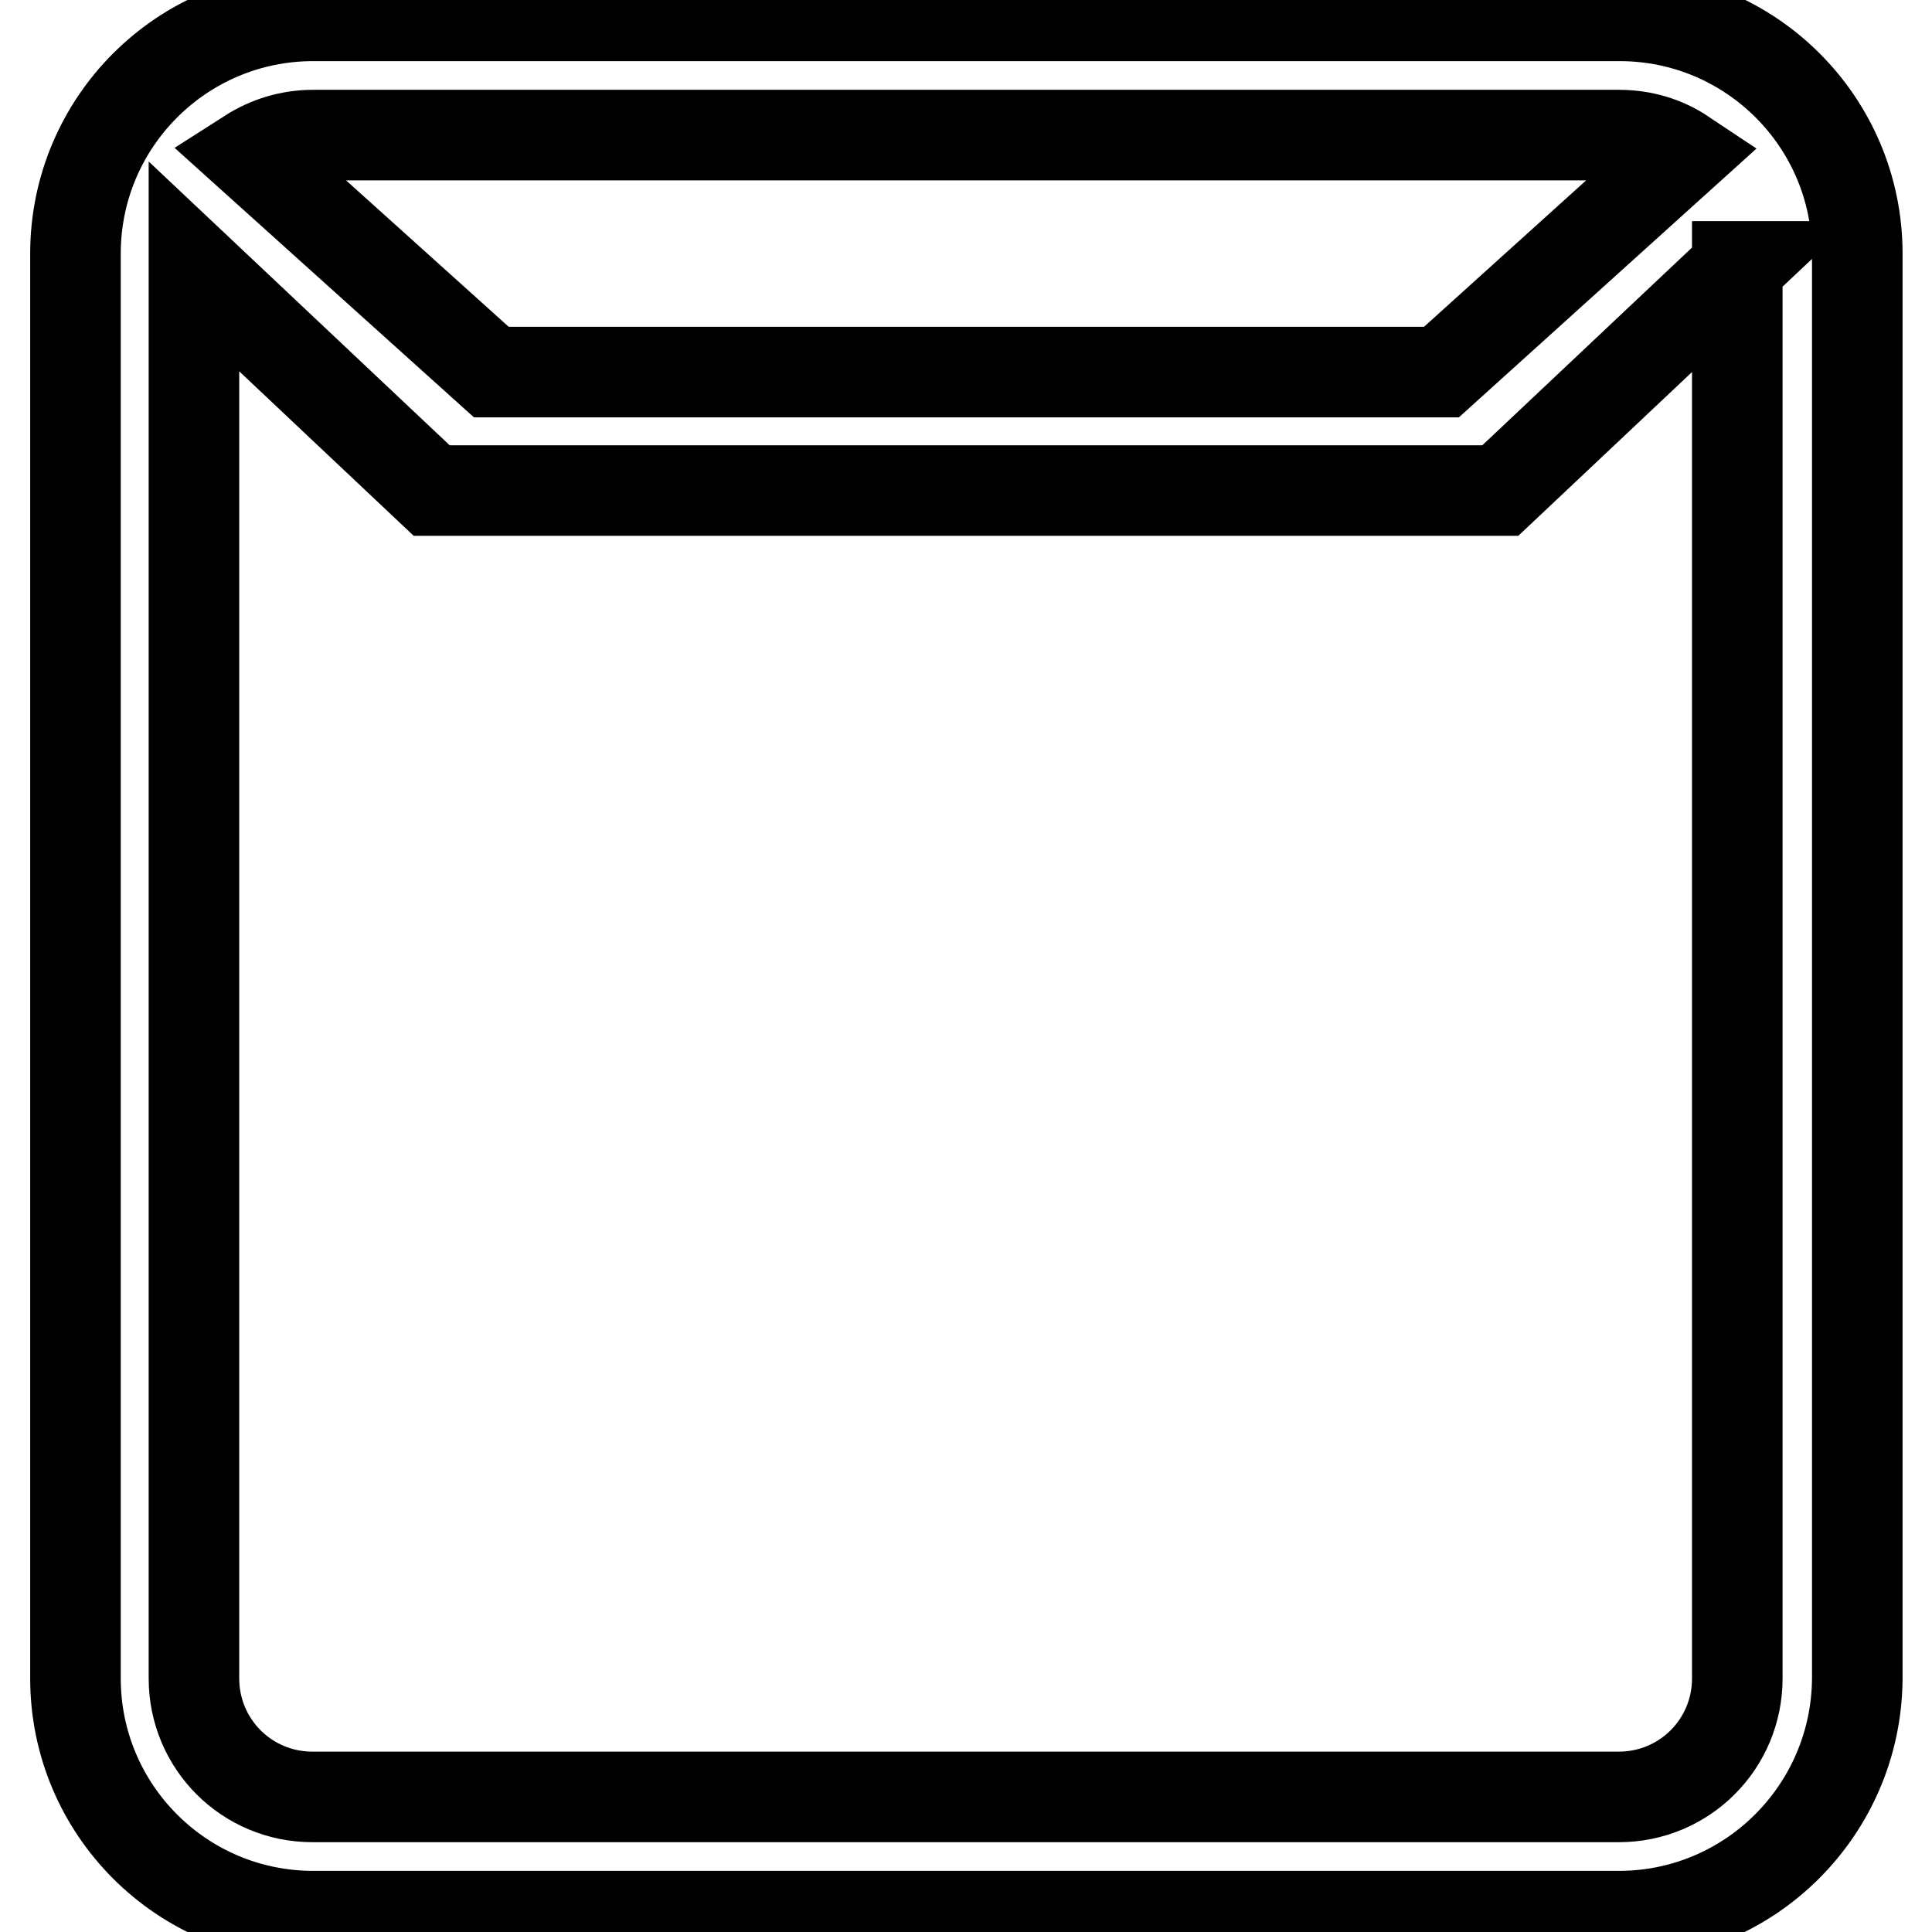 <?xml version="1.0" encoding="utf-8"?>
<!-- Svg Vector Icons : http://www.onlinewebfonts.com/icon -->
<!DOCTYPE svg PUBLIC "-//W3C//DTD SVG 1.1//EN" "http://www.w3.org/Graphics/SVG/1.1/DTD/svg11.dtd">
<svg version="1.1" xmlns="http://www.w3.org/2000/svg" xmlns:xlink="http://www.w3.org/1999/xlink" x="0px" y="0px" viewBox="0 0 256 256" enable-background="new 0 0 256 256" xml:space="preserve">
<g> <path stroke-width="12" fill-opacity="0" stroke="#000000"  d="M214.5,253.9H41.5c-17.4,0-31.5-14.1-31.5-31.5V33.6C10,16.2,24.1,2.1,41.5,2.1h173.1 c17.4,0,31.5,14.1,31.5,31.5v188.8C246,239.8,231.9,253.9,214.5,253.9z M214.5,17.9H41.5c-3.1,0-6,0.9-8.5,2.5l32.1,28.9h125.9 L223,20.4C220.6,18.8,217.7,17.9,214.5,17.9z M230.3,35.3l-31.5,29.7H57.2L25.7,35.3v187.1c0,8.7,7,15.7,15.7,15.7h173.1 c8.7,0,15.7-7,15.7-15.7V35.3z"/></g>
</svg>